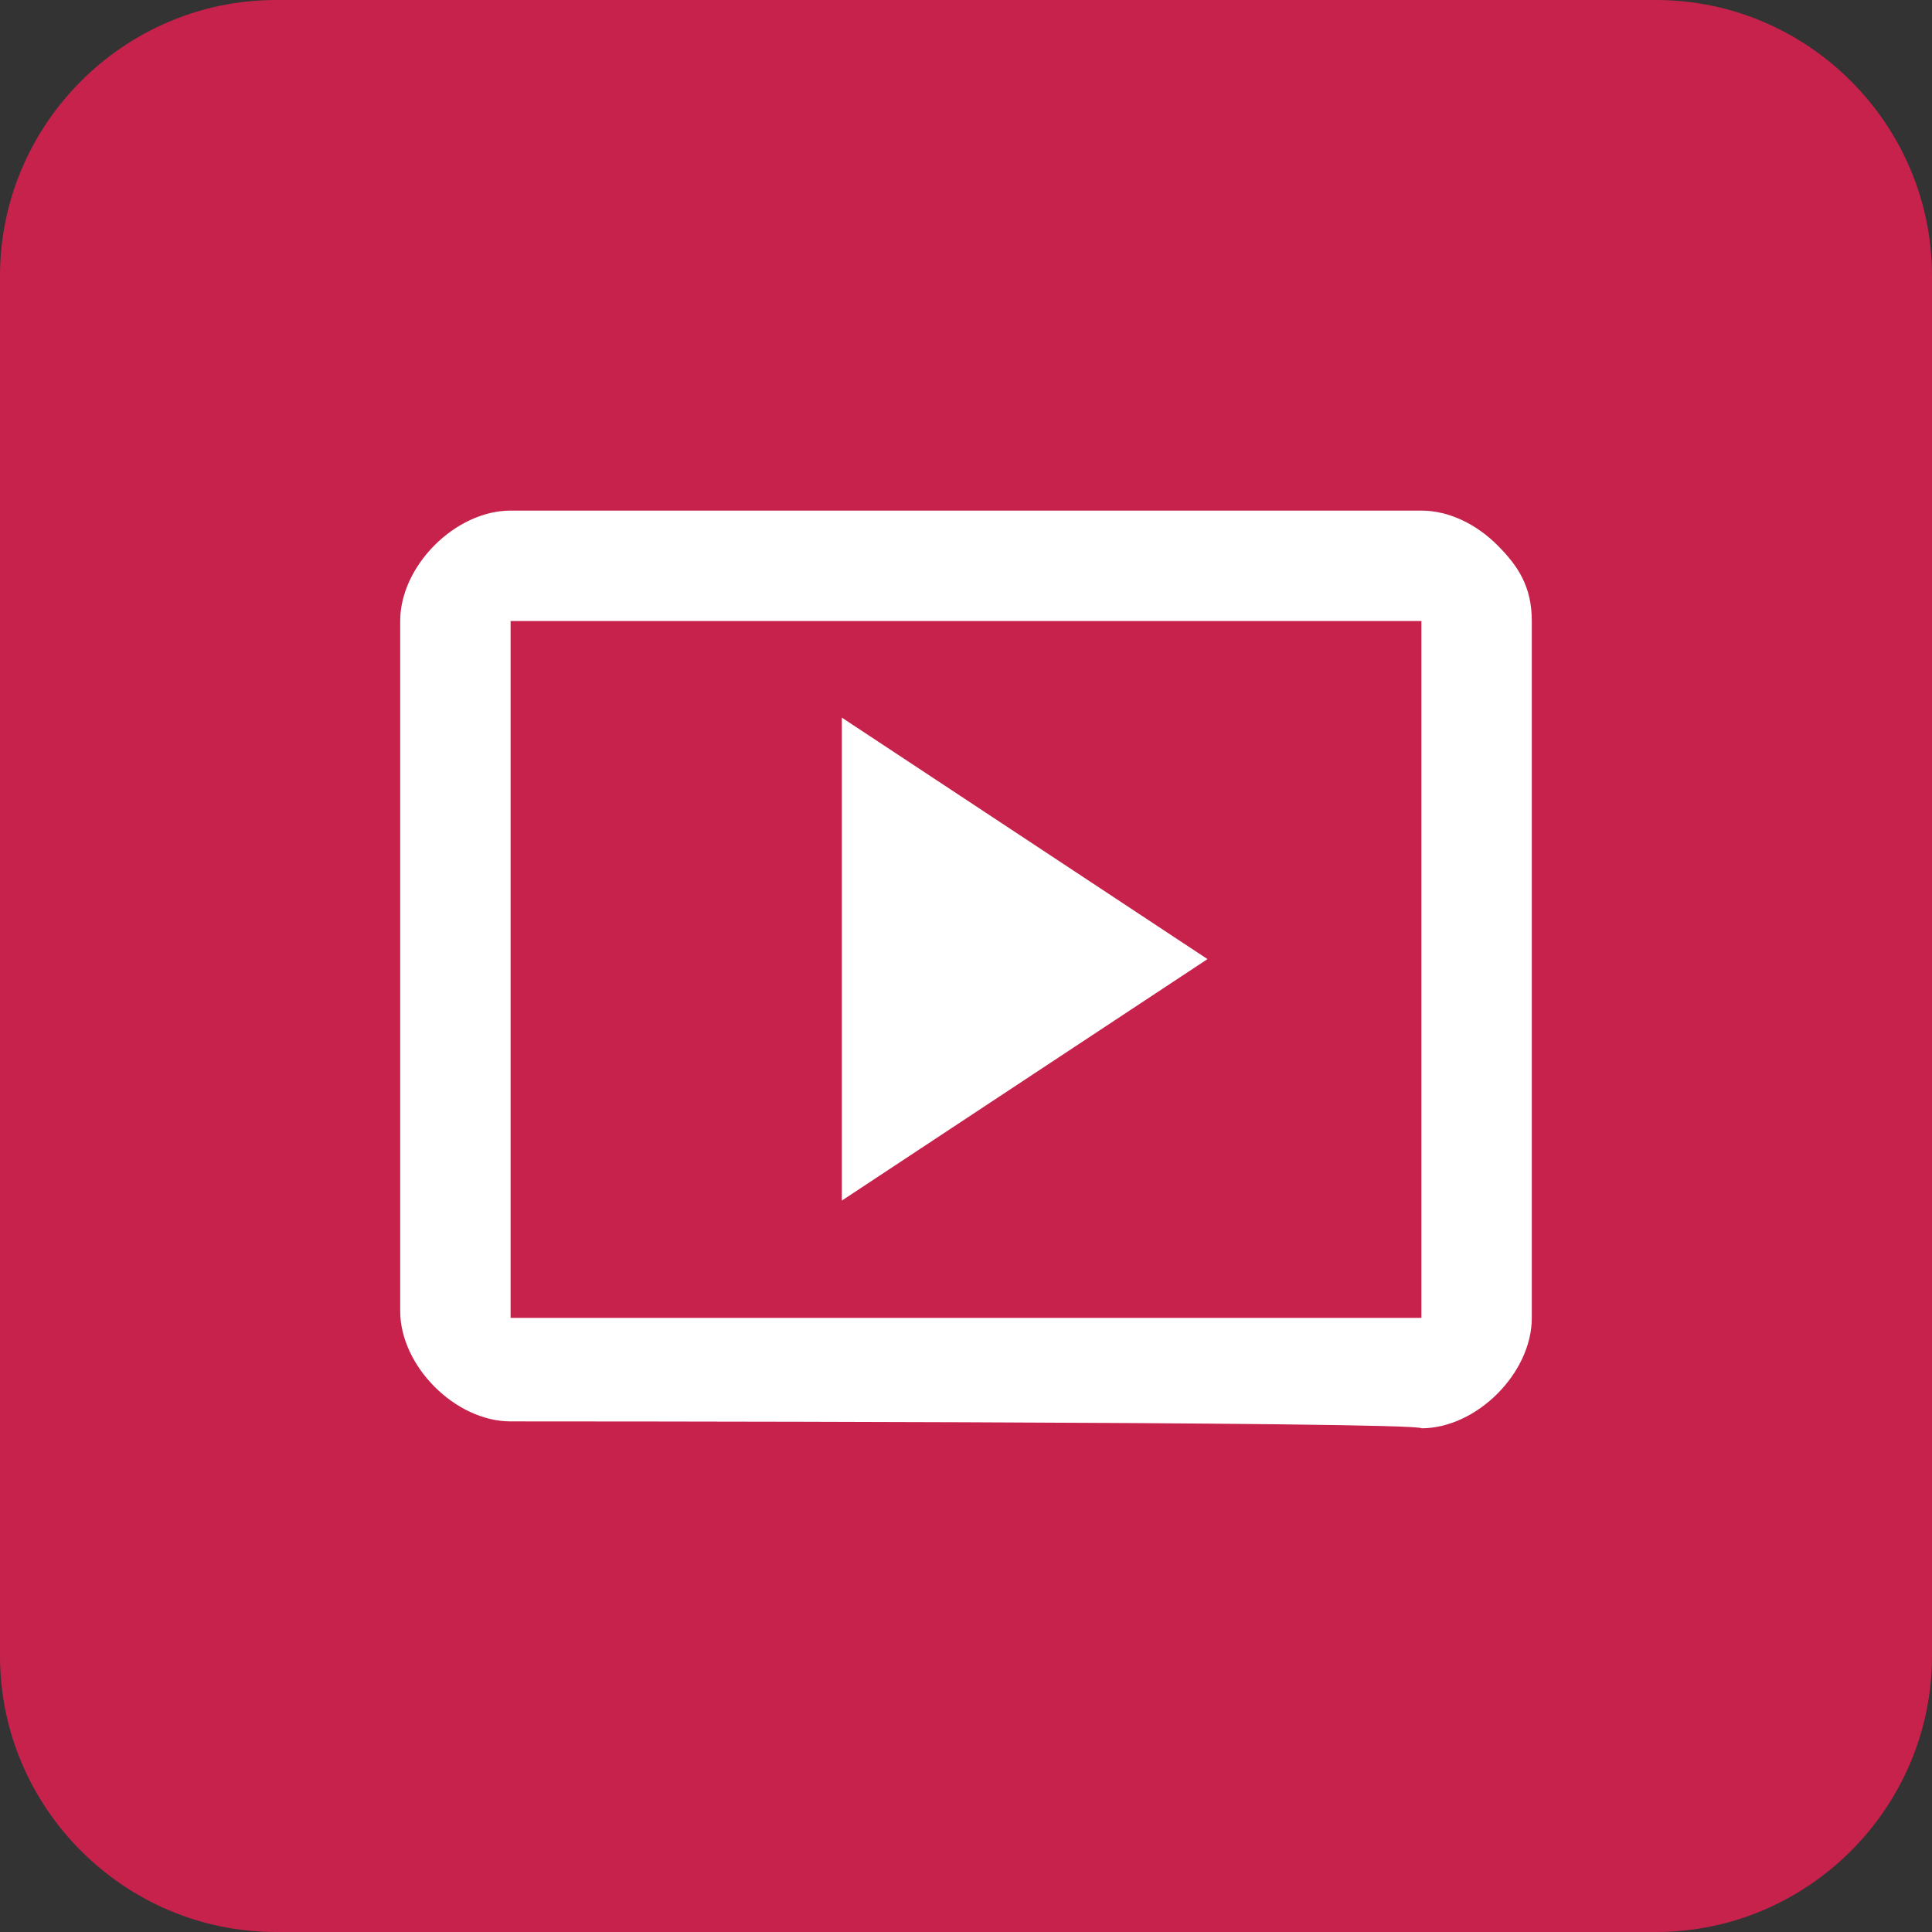 <?xml version="1.0" encoding="utf-8"?>
<!-- Generator: Adobe Illustrator 27.7.0, SVG Export Plug-In . SVG Version: 6.00 Build 0)  -->
<svg version="1.1" id="Layer_1" xmlns="http://www.w3.org/2000/svg" xmlns:xlink="http://www.w3.org/1999/xlink" x="0px" y="0px"
	 viewBox="0 0 28 28" style="enable-background:new 0 0 28 28;" xml:space="preserve">
<rect x="0" y="0" width="28" height="28" fill="#333333" stroke="none"/>
<style type="text/css">
	.st0{fill-rule:evenodd;clip-rule:evenodd;fill:#C7224C;}
	.st1{fill:#FFFFFF;}
</style>
<g id="Editorial" transform="translate(0, 360)">
	<g id="Editorial-Category-Icon" transform="translate(16, 16)">
		<g id="Rectangle">
			<path id="path-1_00000047054404505017978080000014004996116412018341_" class="st0" d="M-12-376H8c2.2,0,4,1.8,4,4v20
				c0,2.2-1.8,4-4,4h-20c-2.2,0-4-1.8-4-4v-20C-16-374.2-14.2-376-12-376z"/>
		</g>
	</g>
</g>
<path class="st1" d="M12.2,17.4l5.3-3.5l-5.3-3.5C12.2,10.5,12.2,17.4,12.2,17.4z M7.4,20.6c-0.4,0-0.8-0.2-1.1-0.5
	c-0.3-0.3-0.5-0.7-0.5-1.1V9c0-0.4,0.2-0.8,0.5-1.1c0.3-0.3,0.7-0.5,1.1-0.5h13.2c0.4,0,0.8,0.2,1.1,0.5C22,8.2,22.2,8.5,22.2,9
	v10.1c0,0.4-0.2,0.8-0.5,1.1c-0.3,0.3-0.7,0.5-1.1,0.5C20.6,20.6,7.4,20.6,7.4,20.6z M7.4,19.1h13.2V9H7.4C7.4,9,7.4,19.1,7.4,19.1z
	 M7.4,19.1V9C7.4,9,7.4,19.1,7.4,19.1z"/>
</svg>
